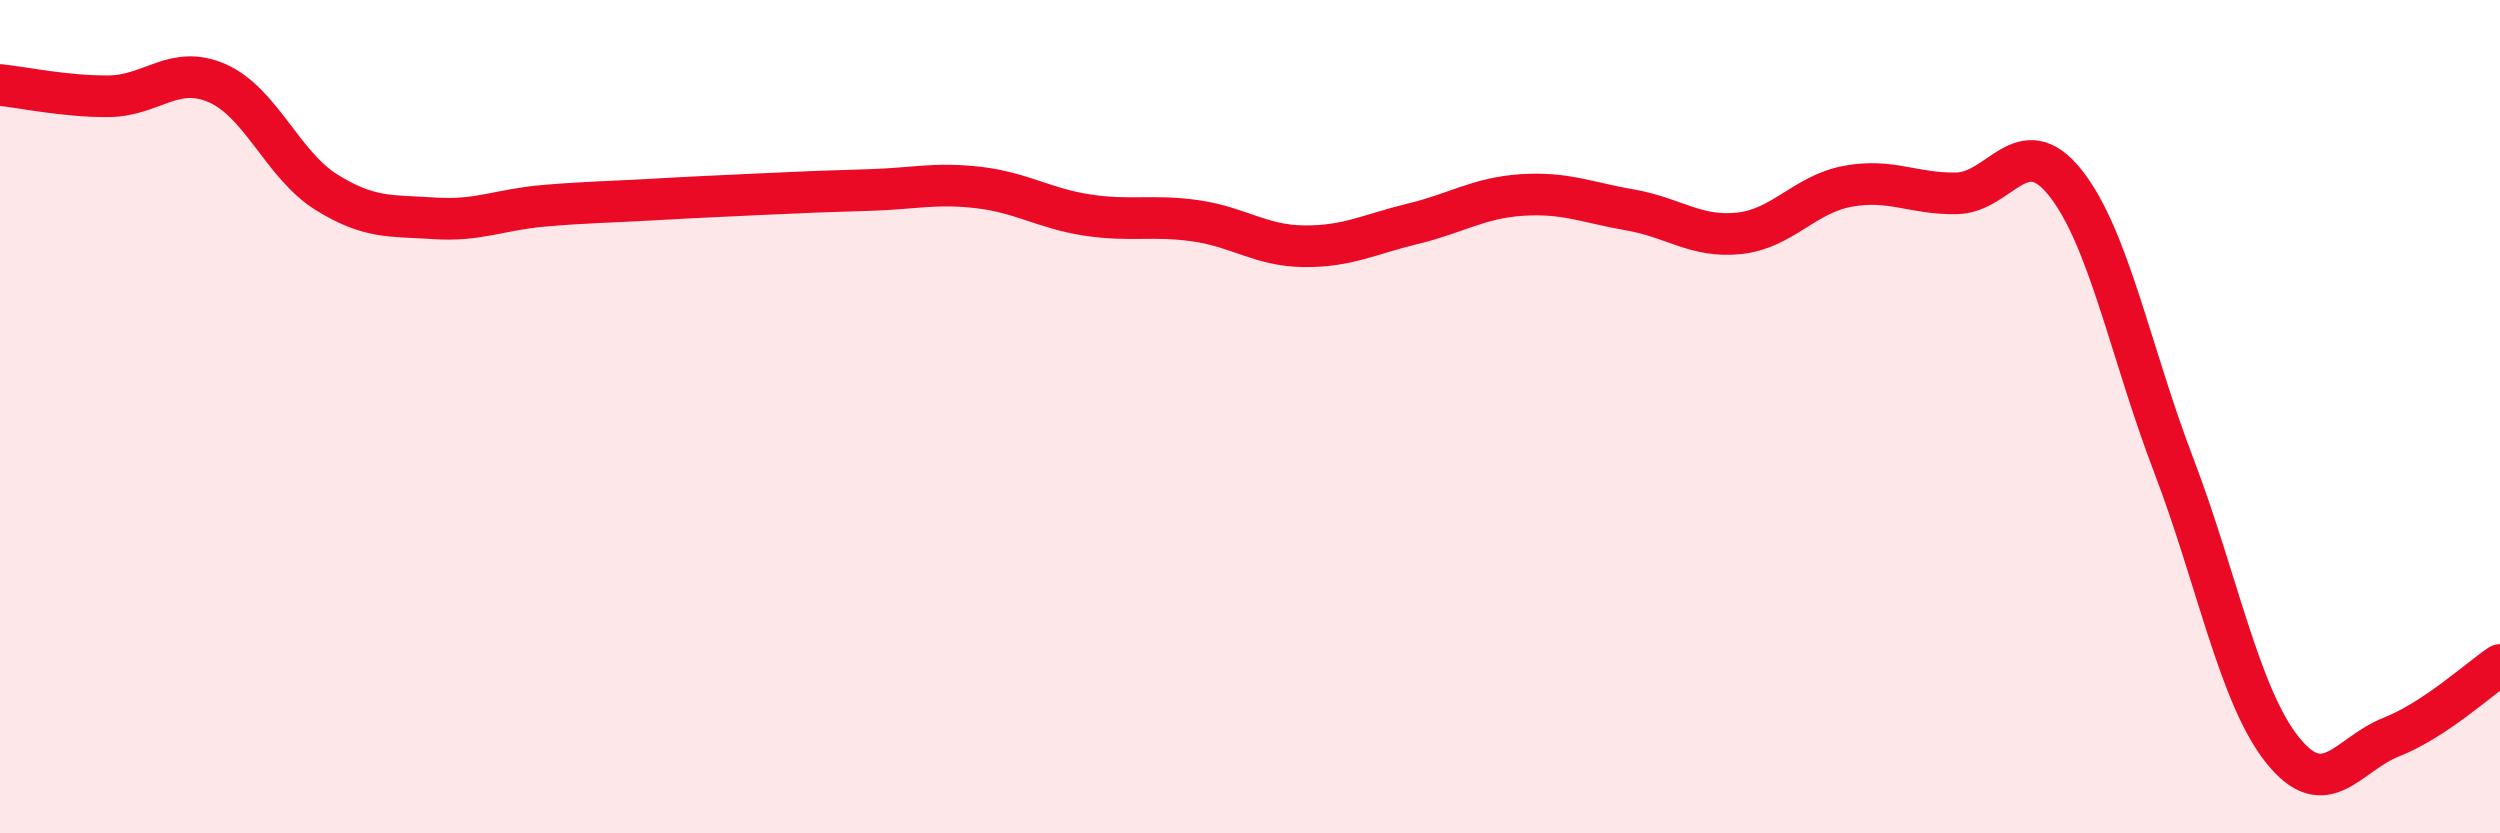 
    <svg width="60" height="20" viewBox="0 0 60 20" xmlns="http://www.w3.org/2000/svg">
      <path
        d="M 0,2.04 C 0.52,2.09 1.57,2.32 2.61,2.31 C 3.65,2.3 4.18,1.54 5.22,2 C 6.26,2.46 6.79,3.96 7.83,4.61 C 8.87,5.26 9.39,5.17 10.43,5.24 C 11.47,5.31 12,5.03 13.04,4.94 C 14.08,4.85 14.61,4.85 15.65,4.79 C 16.69,4.73 17.22,4.71 18.26,4.66 C 19.3,4.61 19.83,4.59 20.87,4.56 C 21.91,4.53 22.44,4.38 23.48,4.5 C 24.52,4.62 25.05,5 26.09,5.16 C 27.13,5.32 27.66,5.15 28.7,5.3 C 29.74,5.45 30.26,5.9 31.3,5.91 C 32.34,5.92 32.87,5.62 33.91,5.37 C 34.95,5.12 35.48,4.75 36.52,4.68 C 37.56,4.61 38.09,4.86 39.13,5.04 C 40.17,5.22 40.7,5.71 41.74,5.6 C 42.78,5.49 43.31,4.66 44.35,4.47 C 45.39,4.28 45.92,4.66 46.96,4.64 C 48,4.62 48.53,3.08 49.57,4.39 C 50.61,5.7 51.13,8.45 52.17,11.17 C 53.21,13.89 53.74,16.7 54.78,18 C 55.82,19.3 56.35,18.1 57.39,17.69 C 58.43,17.28 59.48,16.31 60,15.96L60 20L0 20Z"
        fill="#EB0A25"
        opacity="0.1"
        stroke-linecap="round"
        stroke-linejoin="round"
      />
      <path
        d="M 0,2.04 C 0.52,2.09 1.57,2.32 2.61,2.31 C 3.65,2.3 4.18,1.54 5.22,2 C 6.26,2.46 6.79,3.96 7.83,4.61 C 8.87,5.26 9.39,5.17 10.43,5.24 C 11.47,5.31 12,5.03 13.04,4.94 C 14.08,4.85 14.61,4.85 15.65,4.79 C 16.69,4.73 17.22,4.71 18.26,4.66 C 19.3,4.61 19.83,4.59 20.87,4.56 C 21.91,4.53 22.44,4.38 23.48,4.5 C 24.52,4.62 25.05,5 26.09,5.16 C 27.13,5.32 27.66,5.15 28.7,5.3 C 29.74,5.45 30.26,5.9 31.3,5.91 C 32.34,5.92 32.87,5.62 33.91,5.37 C 34.95,5.12 35.48,4.75 36.52,4.68 C 37.56,4.61 38.09,4.86 39.13,5.04 C 40.17,5.22 40.7,5.71 41.74,5.6 C 42.78,5.49 43.31,4.66 44.35,4.47 C 45.39,4.28 45.92,4.66 46.96,4.64 C 48,4.62 48.53,3.08 49.57,4.39 C 50.61,5.7 51.13,8.45 52.17,11.17 C 53.21,13.89 53.74,16.7 54.78,18 C 55.82,19.3 56.35,18.1 57.39,17.69 C 58.43,17.28 59.48,16.31 60,15.96"
        stroke="#EB0A25"
        stroke-width="1"
        fill="none"
        stroke-linecap="round"
        stroke-linejoin="round"
      />
    </svg>
  